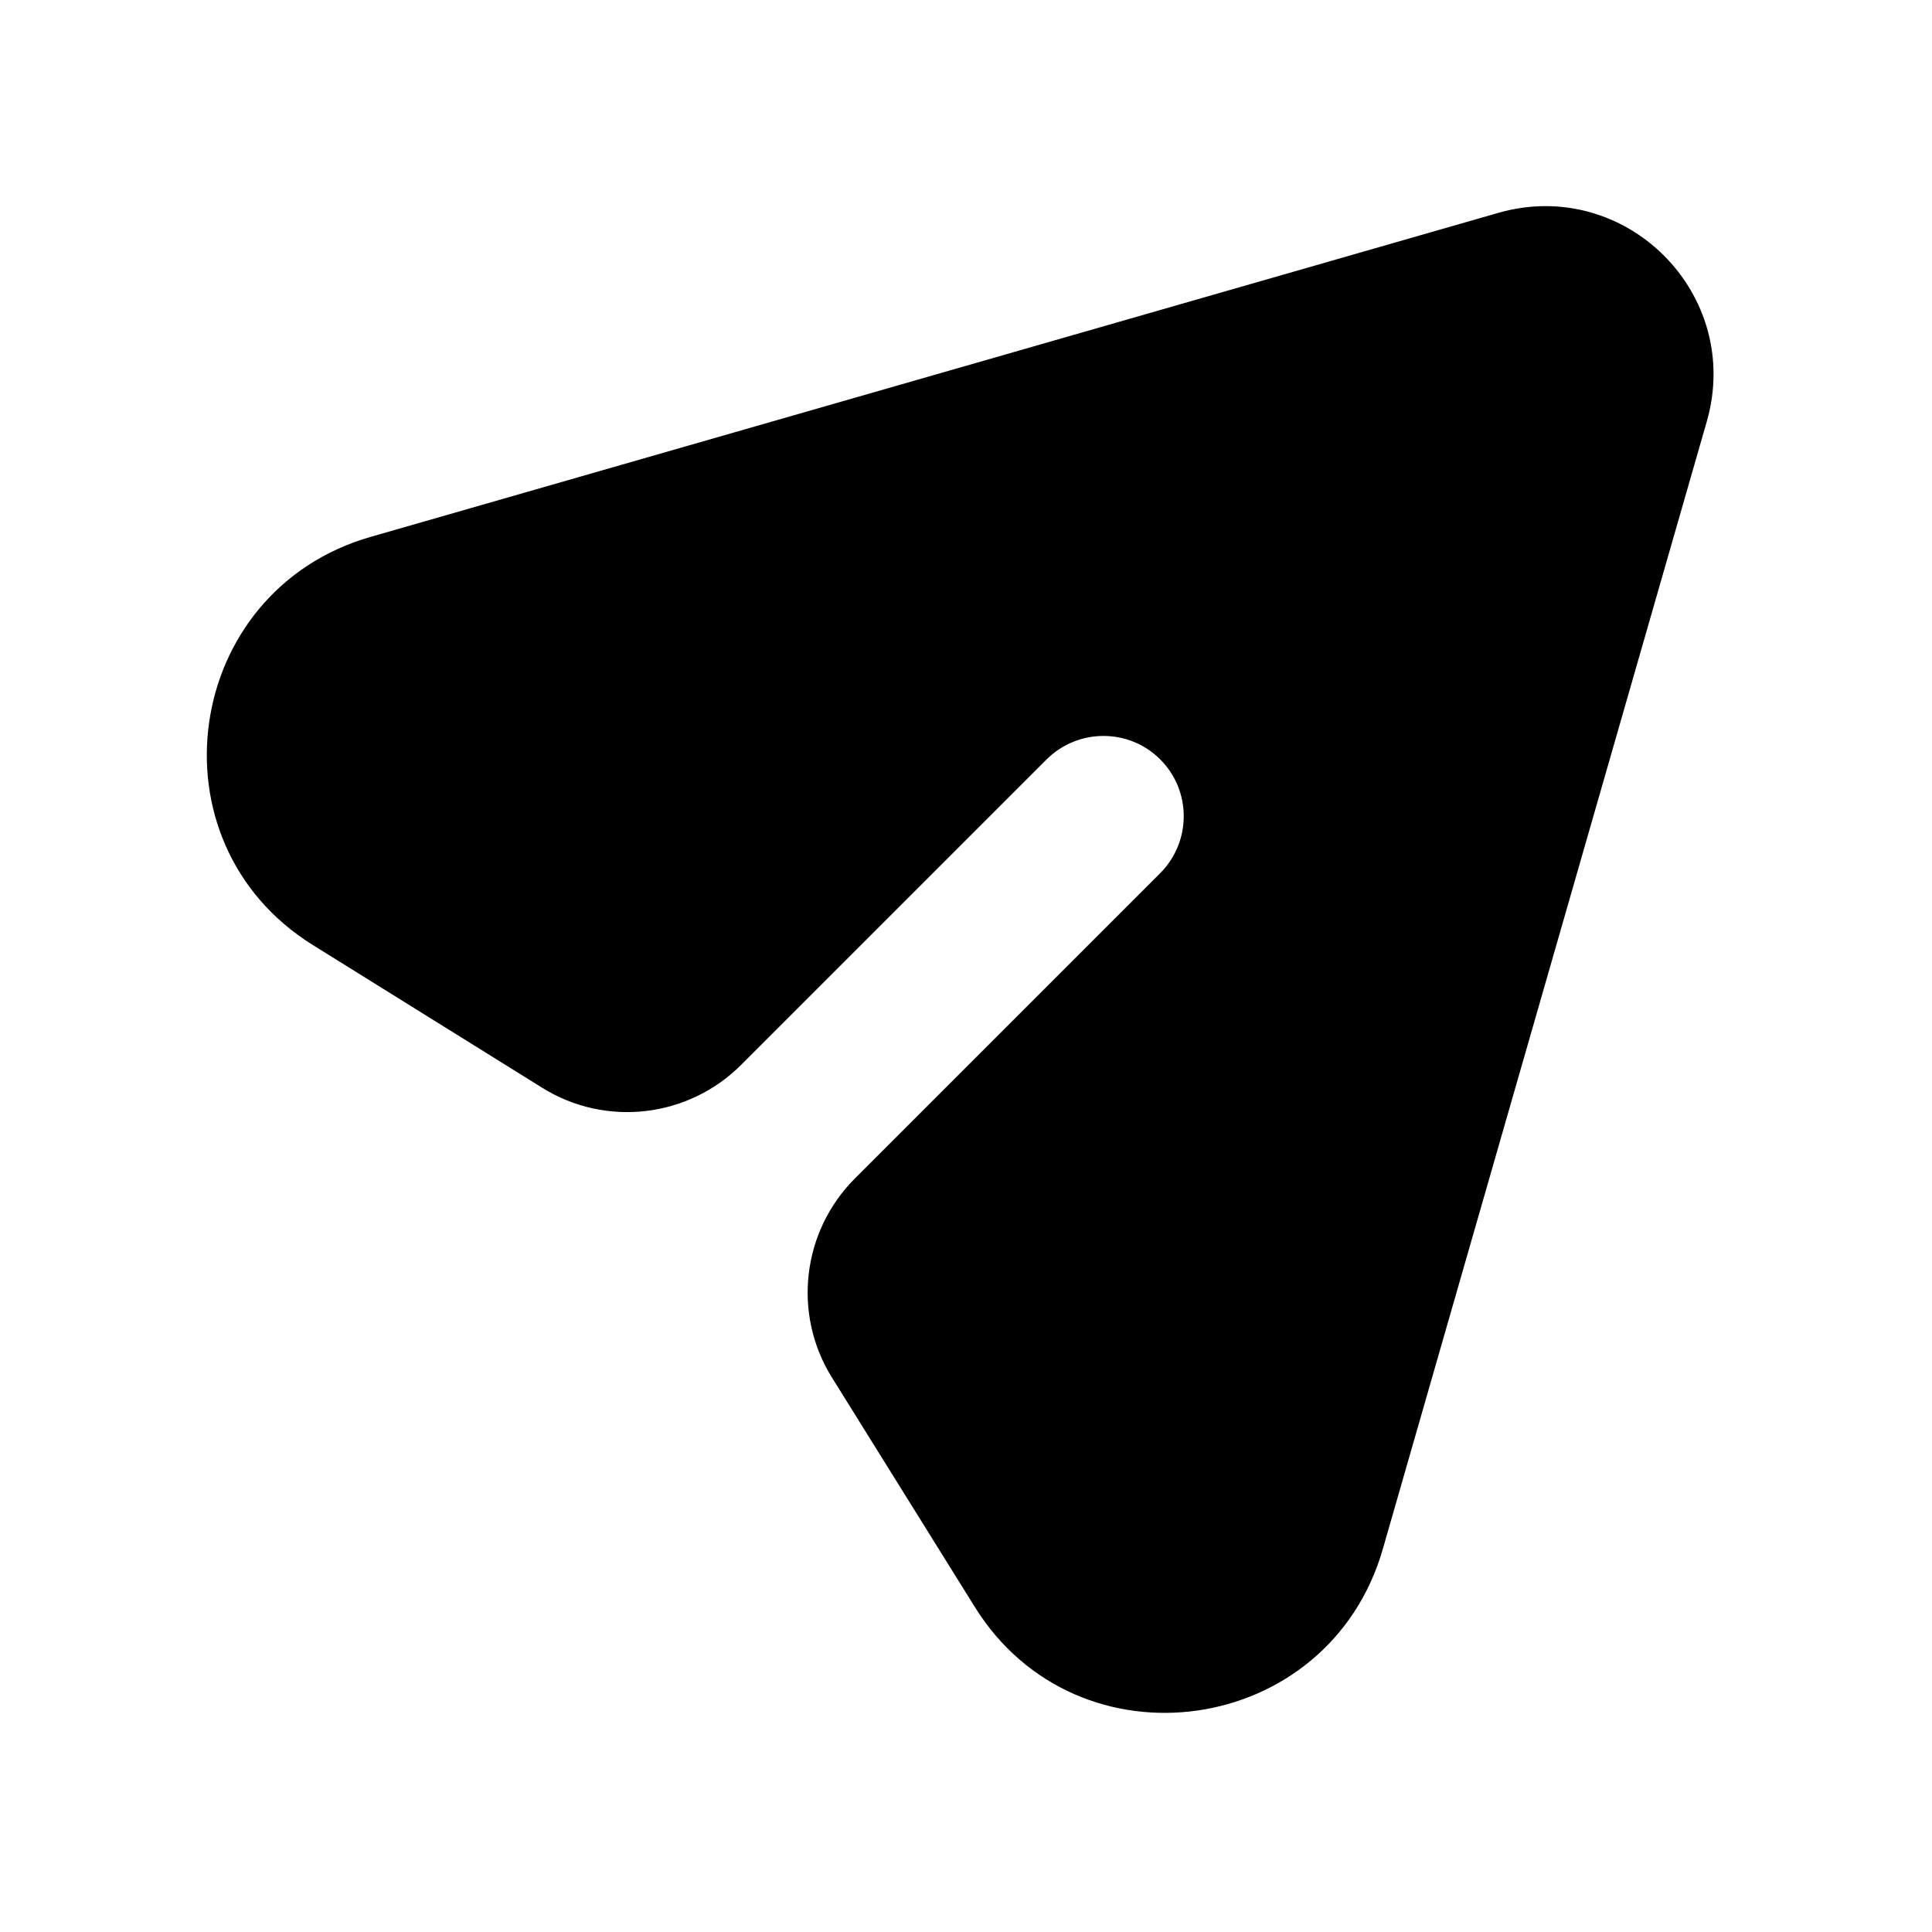 <svg xmlns="http://www.w3.org/2000/svg" width="800px" height="800px" viewBox="0 0 24 24" fill="none"><path fill-rule="evenodd" clip-rule="evenodd" d="M18.61 2.645C20.195 2.19 21.657 3.652 21.202 5.237L17.178 19.242C16.508 21.576 13.39 22.02 12.11 19.963L10.334 17.111C9.843 16.323 9.962 15.297 10.621 14.638L14.411 10.848C14.802 10.457 14.803 9.824 14.413 9.434C14.024 9.044 13.39 9.045 12.999 9.436L9.209 13.226C8.55 13.886 7.525 14.005 6.736 13.513L3.884 11.738C1.827 10.457 2.271 7.339 4.605 6.669L18.61 2.645Z" fill="#000000"></path></svg>